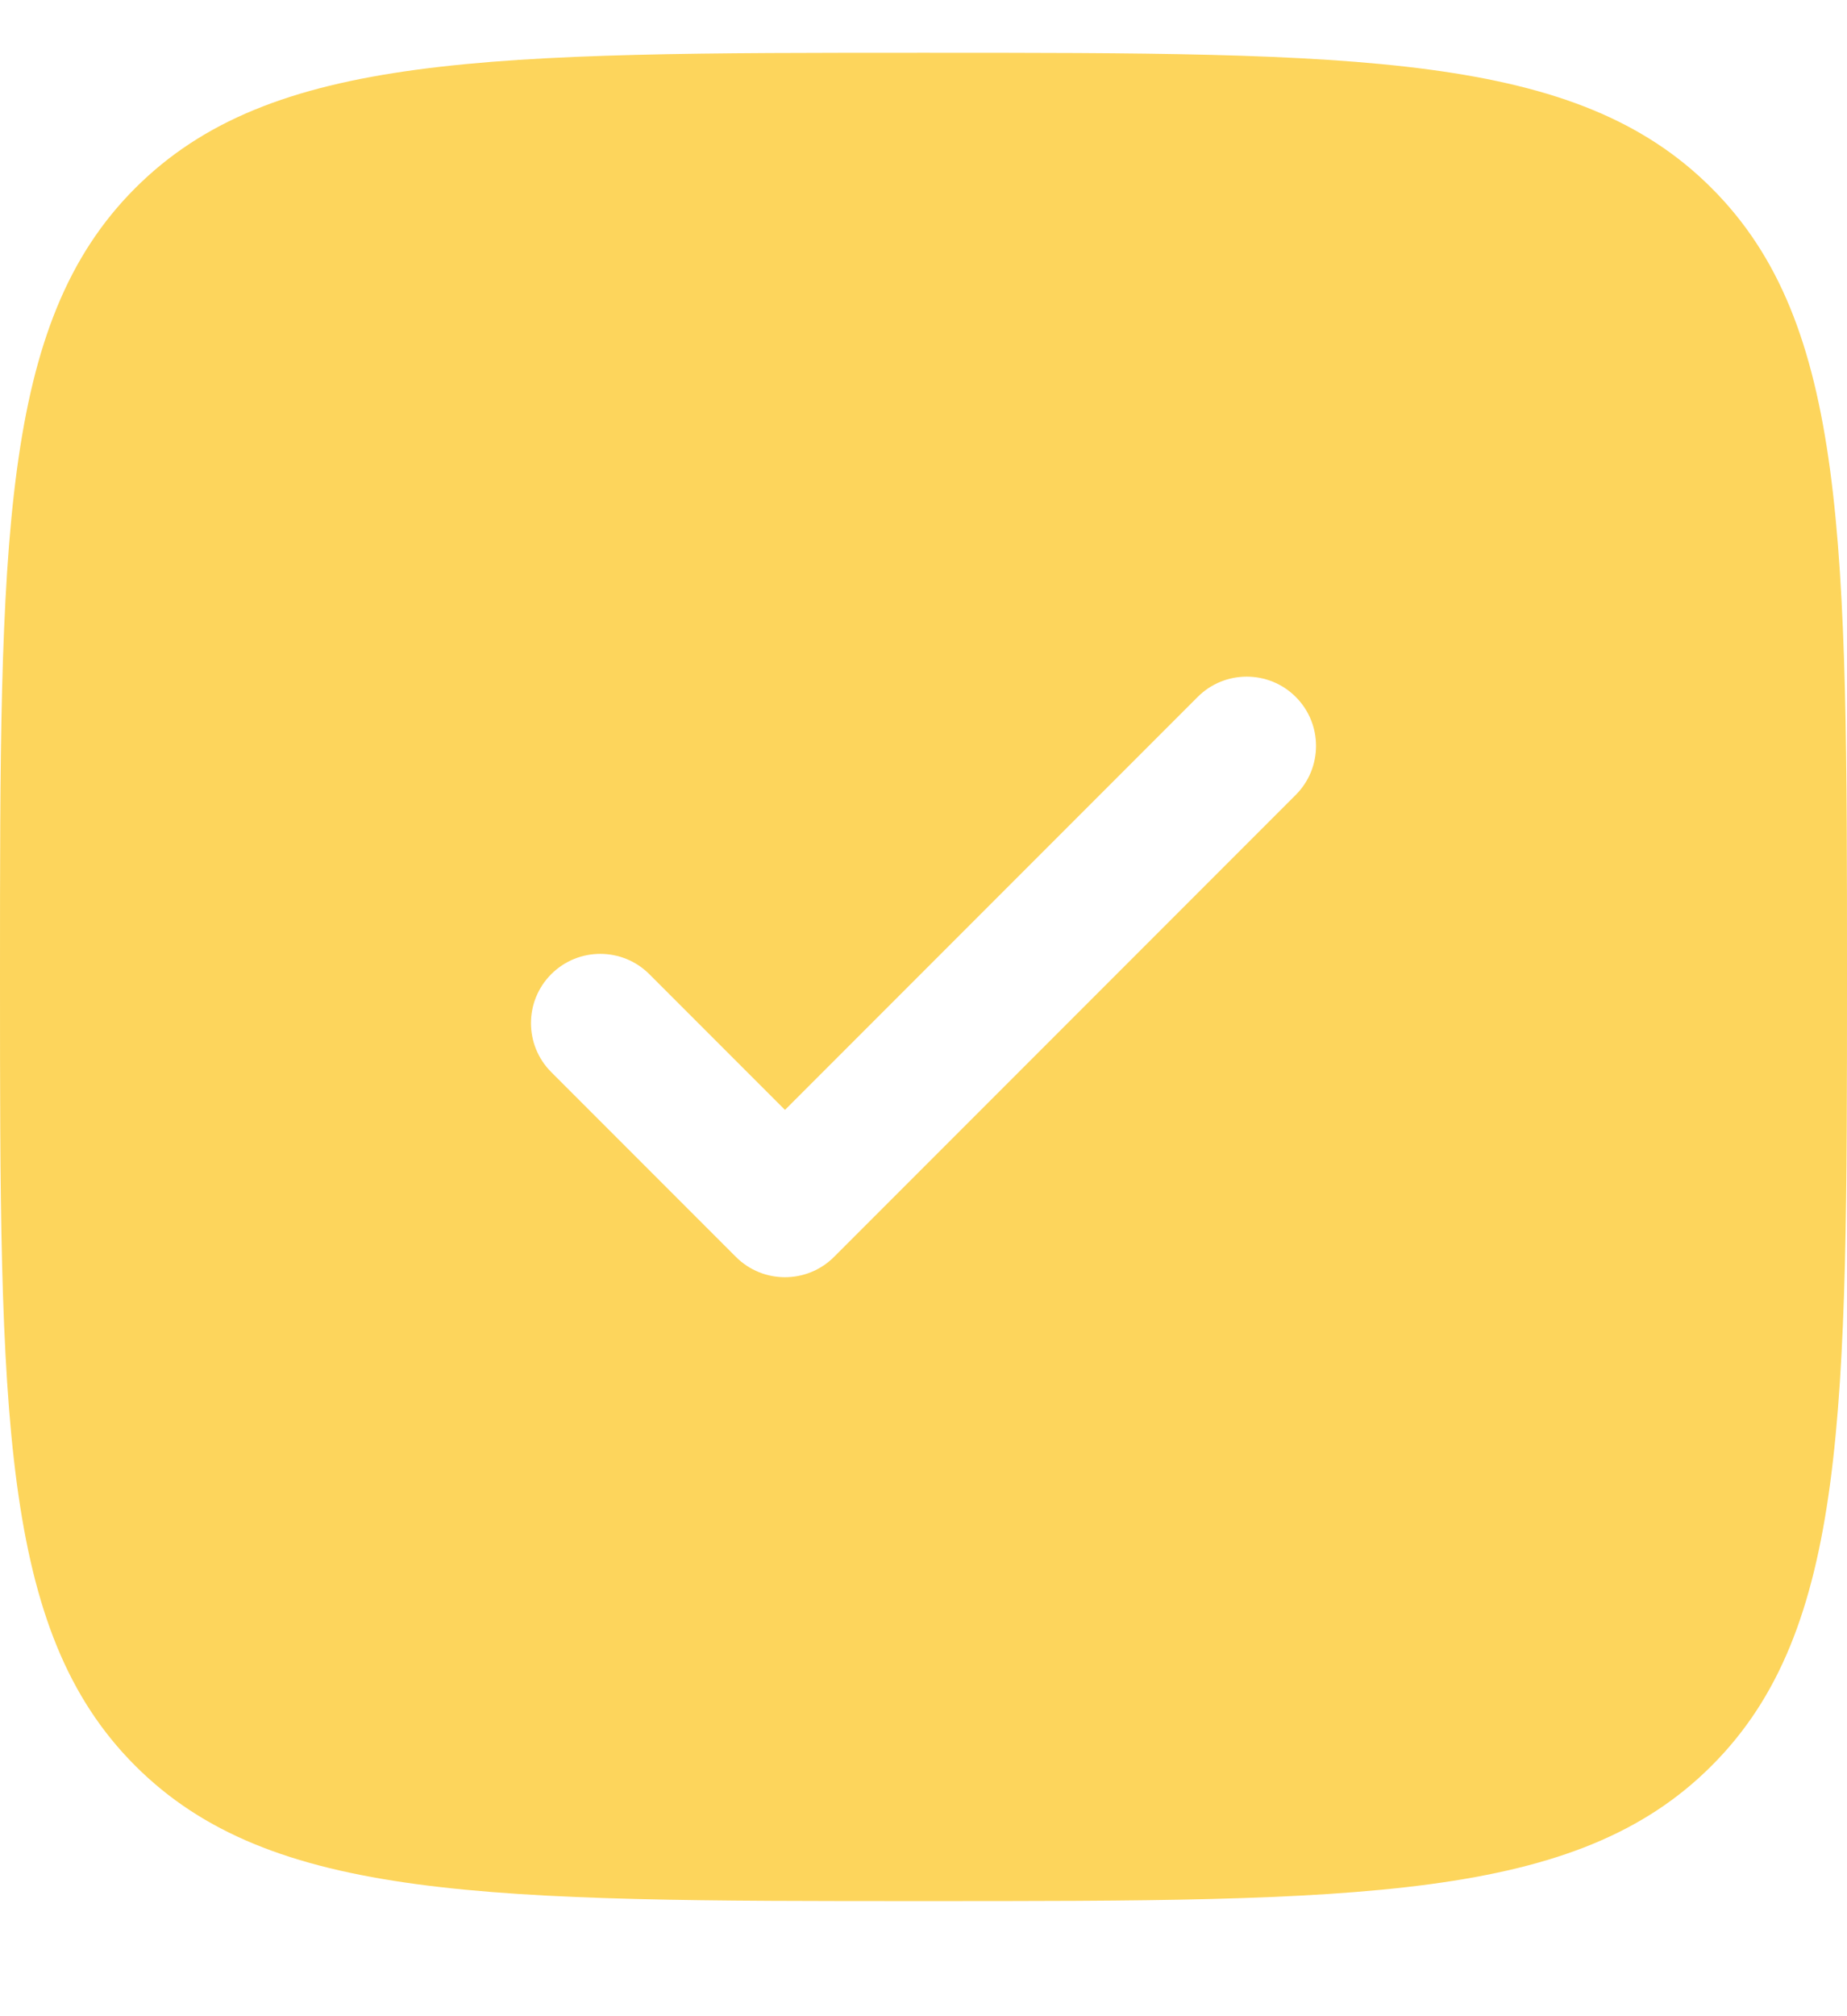 <?xml version="1.0" encoding="UTF-8"?> <svg xmlns="http://www.w3.org/2000/svg" width="11" height="12" viewBox="0 0 11 12" fill="none"><path fill-rule="evenodd" clip-rule="evenodd" d="M5.5 11.315C2.907 11.315 1.611 11.315 0.805 10.509C0 9.704 0 8.407 0 5.814C0 3.222 0 1.925 0.805 1.12C1.611 0.314 2.907 0.314 5.5 0.314C8.093 0.314 9.389 0.314 10.194 1.12C11 1.925 11 3.222 11 5.814C11 8.407 11 9.704 10.194 10.509C9.389 11.315 8.093 11.315 5.5 11.315ZM7.717 4.148C7.878 4.309 7.878 4.57 7.717 4.731L4.967 7.481C4.806 7.642 4.544 7.642 4.383 7.481L3.283 6.381C3.122 6.22 3.122 5.959 3.283 5.798C3.444 5.637 3.706 5.637 3.867 5.798L4.675 6.606L7.133 4.148C7.294 3.987 7.556 3.987 7.717 4.148Z" fill="#FDD55C"></path></svg> 